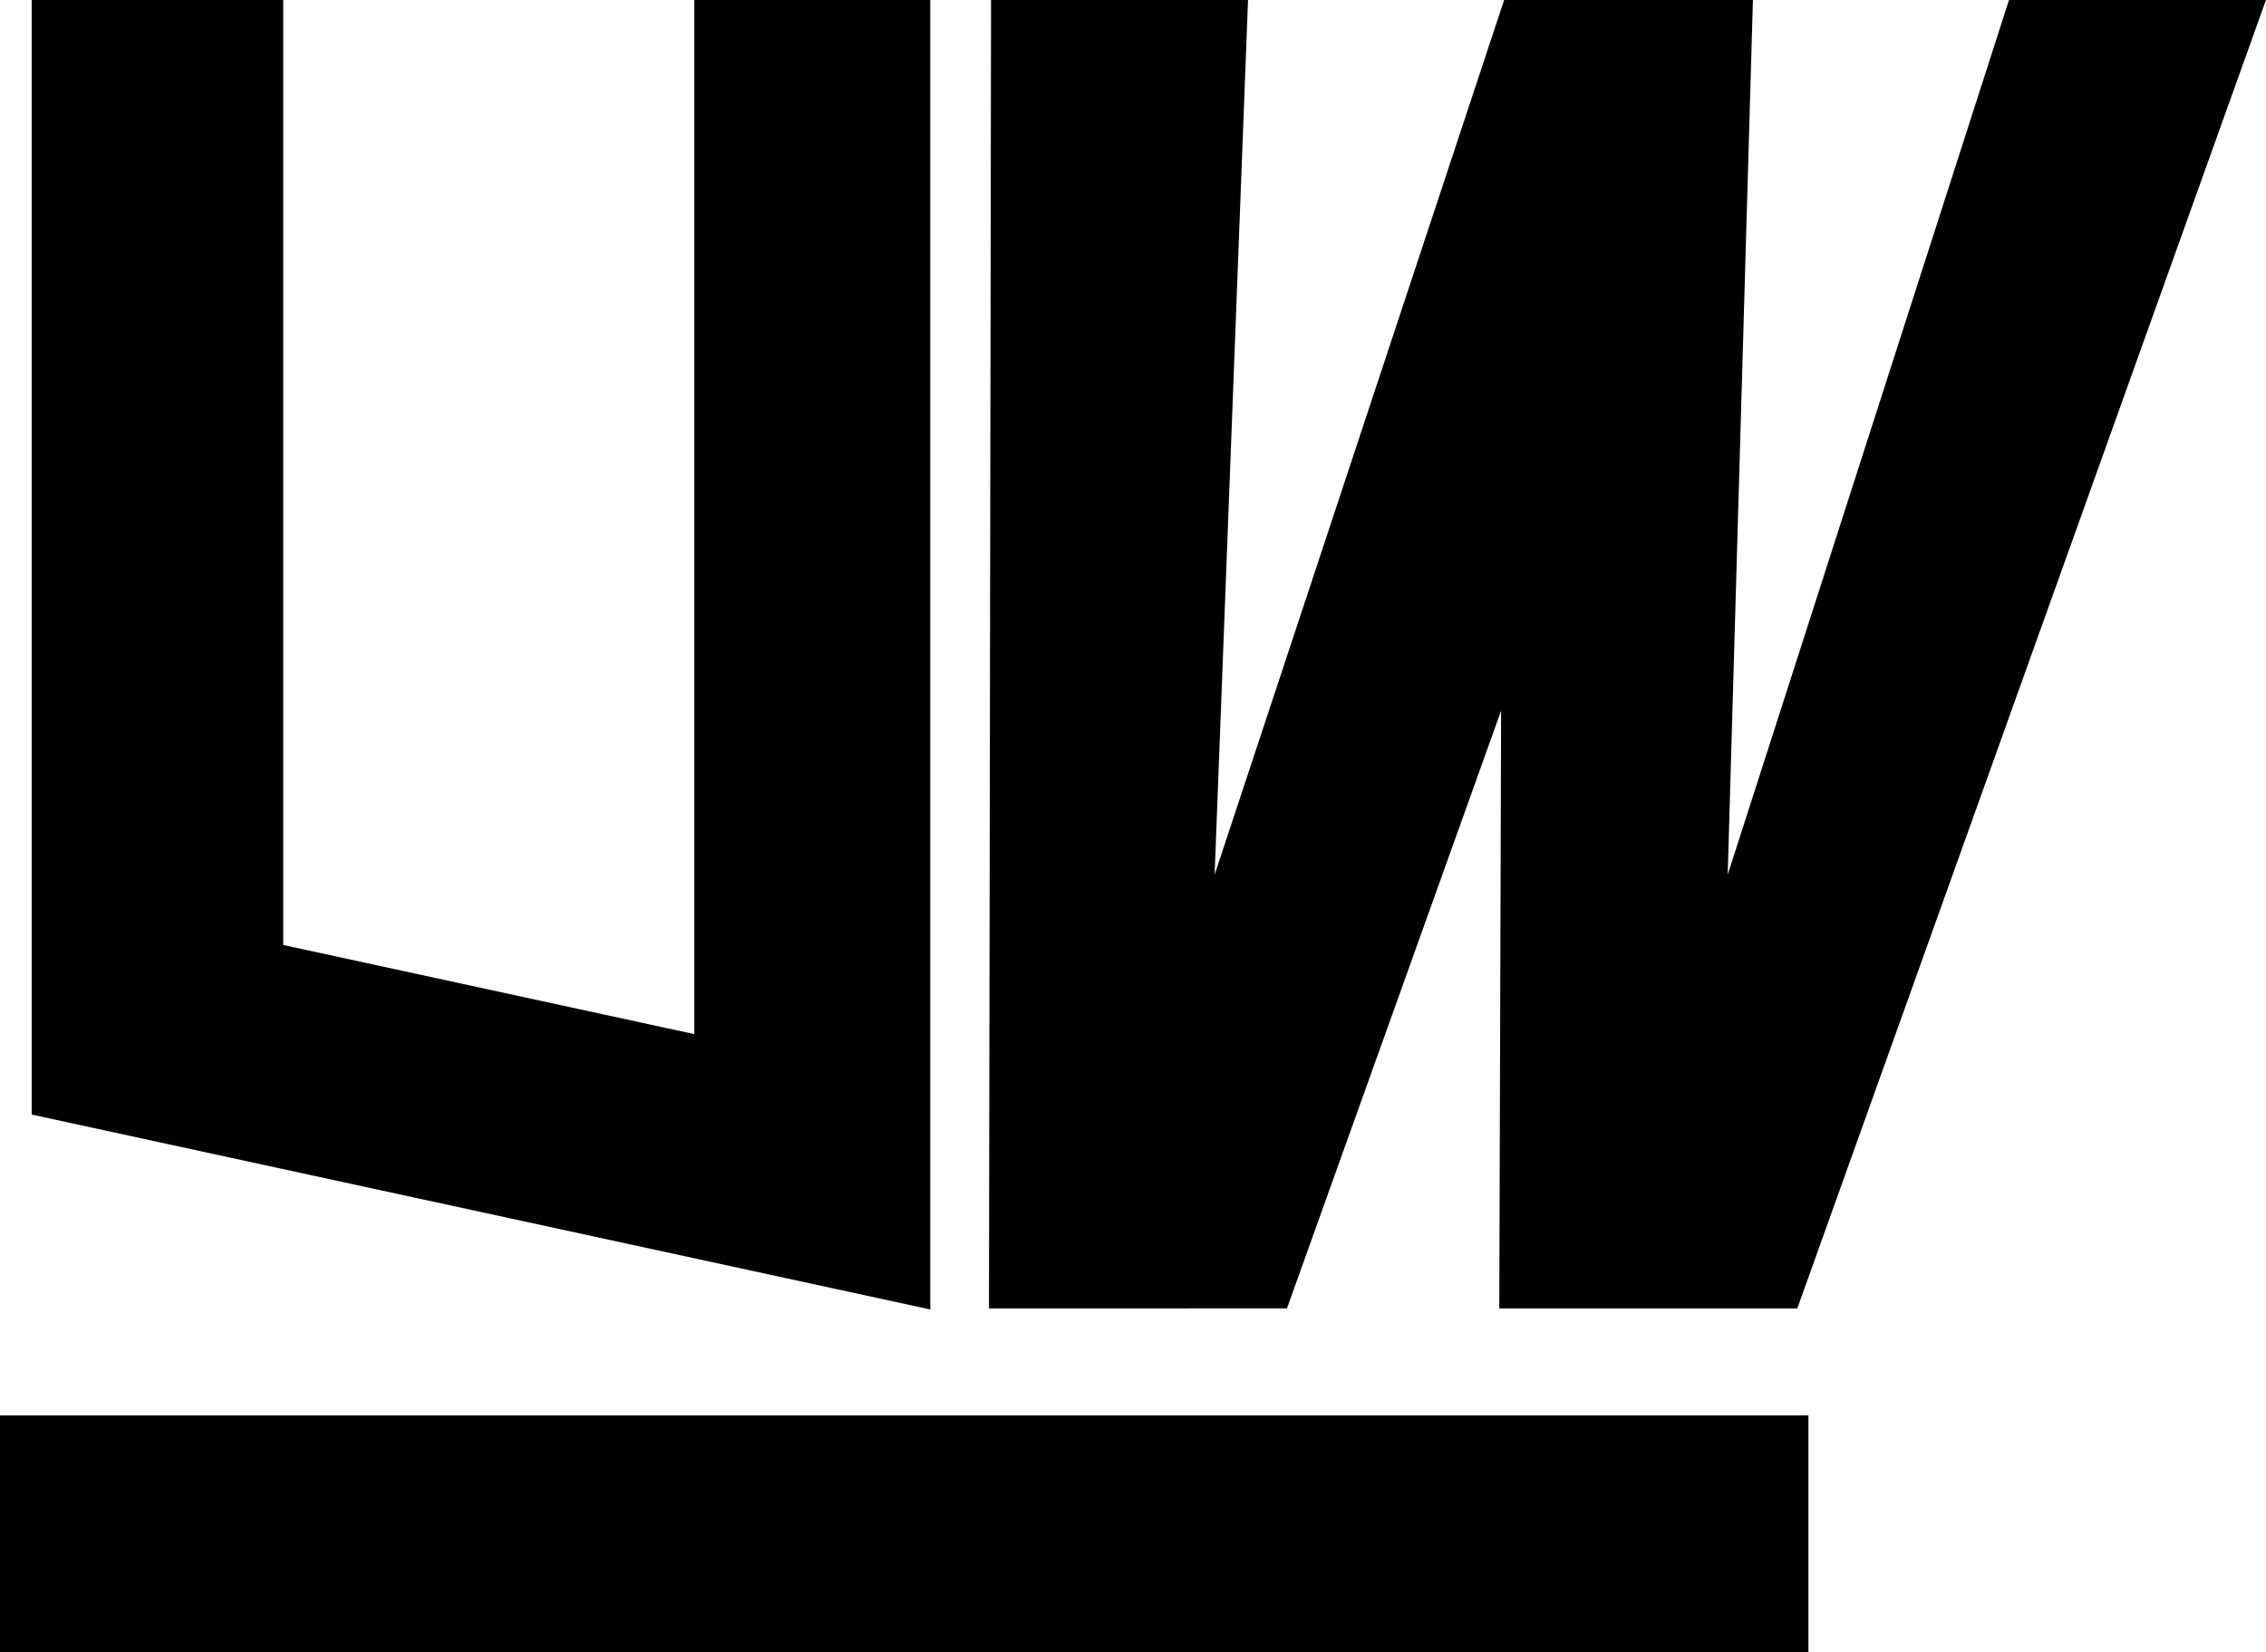 <?xml version="1.0" encoding="UTF-8" standalone="no"?>
<svg
        width="76.219mm"
        height="55.583mm"
        viewBox="0 0 76.219 55.583"
        version="1.1"
        id="svg1"
        xmlns="http://www.w3.org/2000/svg"
>
    <defs
            id="defs1"/>
    <g
            id="layer1"
            transform="translate(-64.884,-107.962)">
        <path
                id="path1"
                d="m 88.236,107.962 h 7.939 v 44.055 l -30.225,-6.557 v -37.498 h 8.461 v 31.792 l 13.825,2.999 z"
                style="fill:#010101;fill-opacity:1;fill-rule:nonzero;stroke:none;stroke-width:0.353"/>
        <path
                id="path2"
                d="m 115.375,131.872 -7.203,20.109 H 98.149 l 0.07,-44.019 h 8.644 l -1.124,29.428 9.738,-29.428 h 8.368 l -0.848,29.428 9.461,-29.428 h 8.644 l -15.764,44.019 h -10.024 z"
                style="fill:#010101;fill-opacity:1;fill-rule:nonzero;stroke:none;stroke-width:0.353"/>
        <path
                id="path3"
                d="M 125.712,163.545 H 64.884 v -7.966 h 60.828 z"
                style="fill:#010101;fill-opacity:1;fill-rule:nonzero;stroke:none;stroke-width:0.353"/>
    </g>
</svg>

